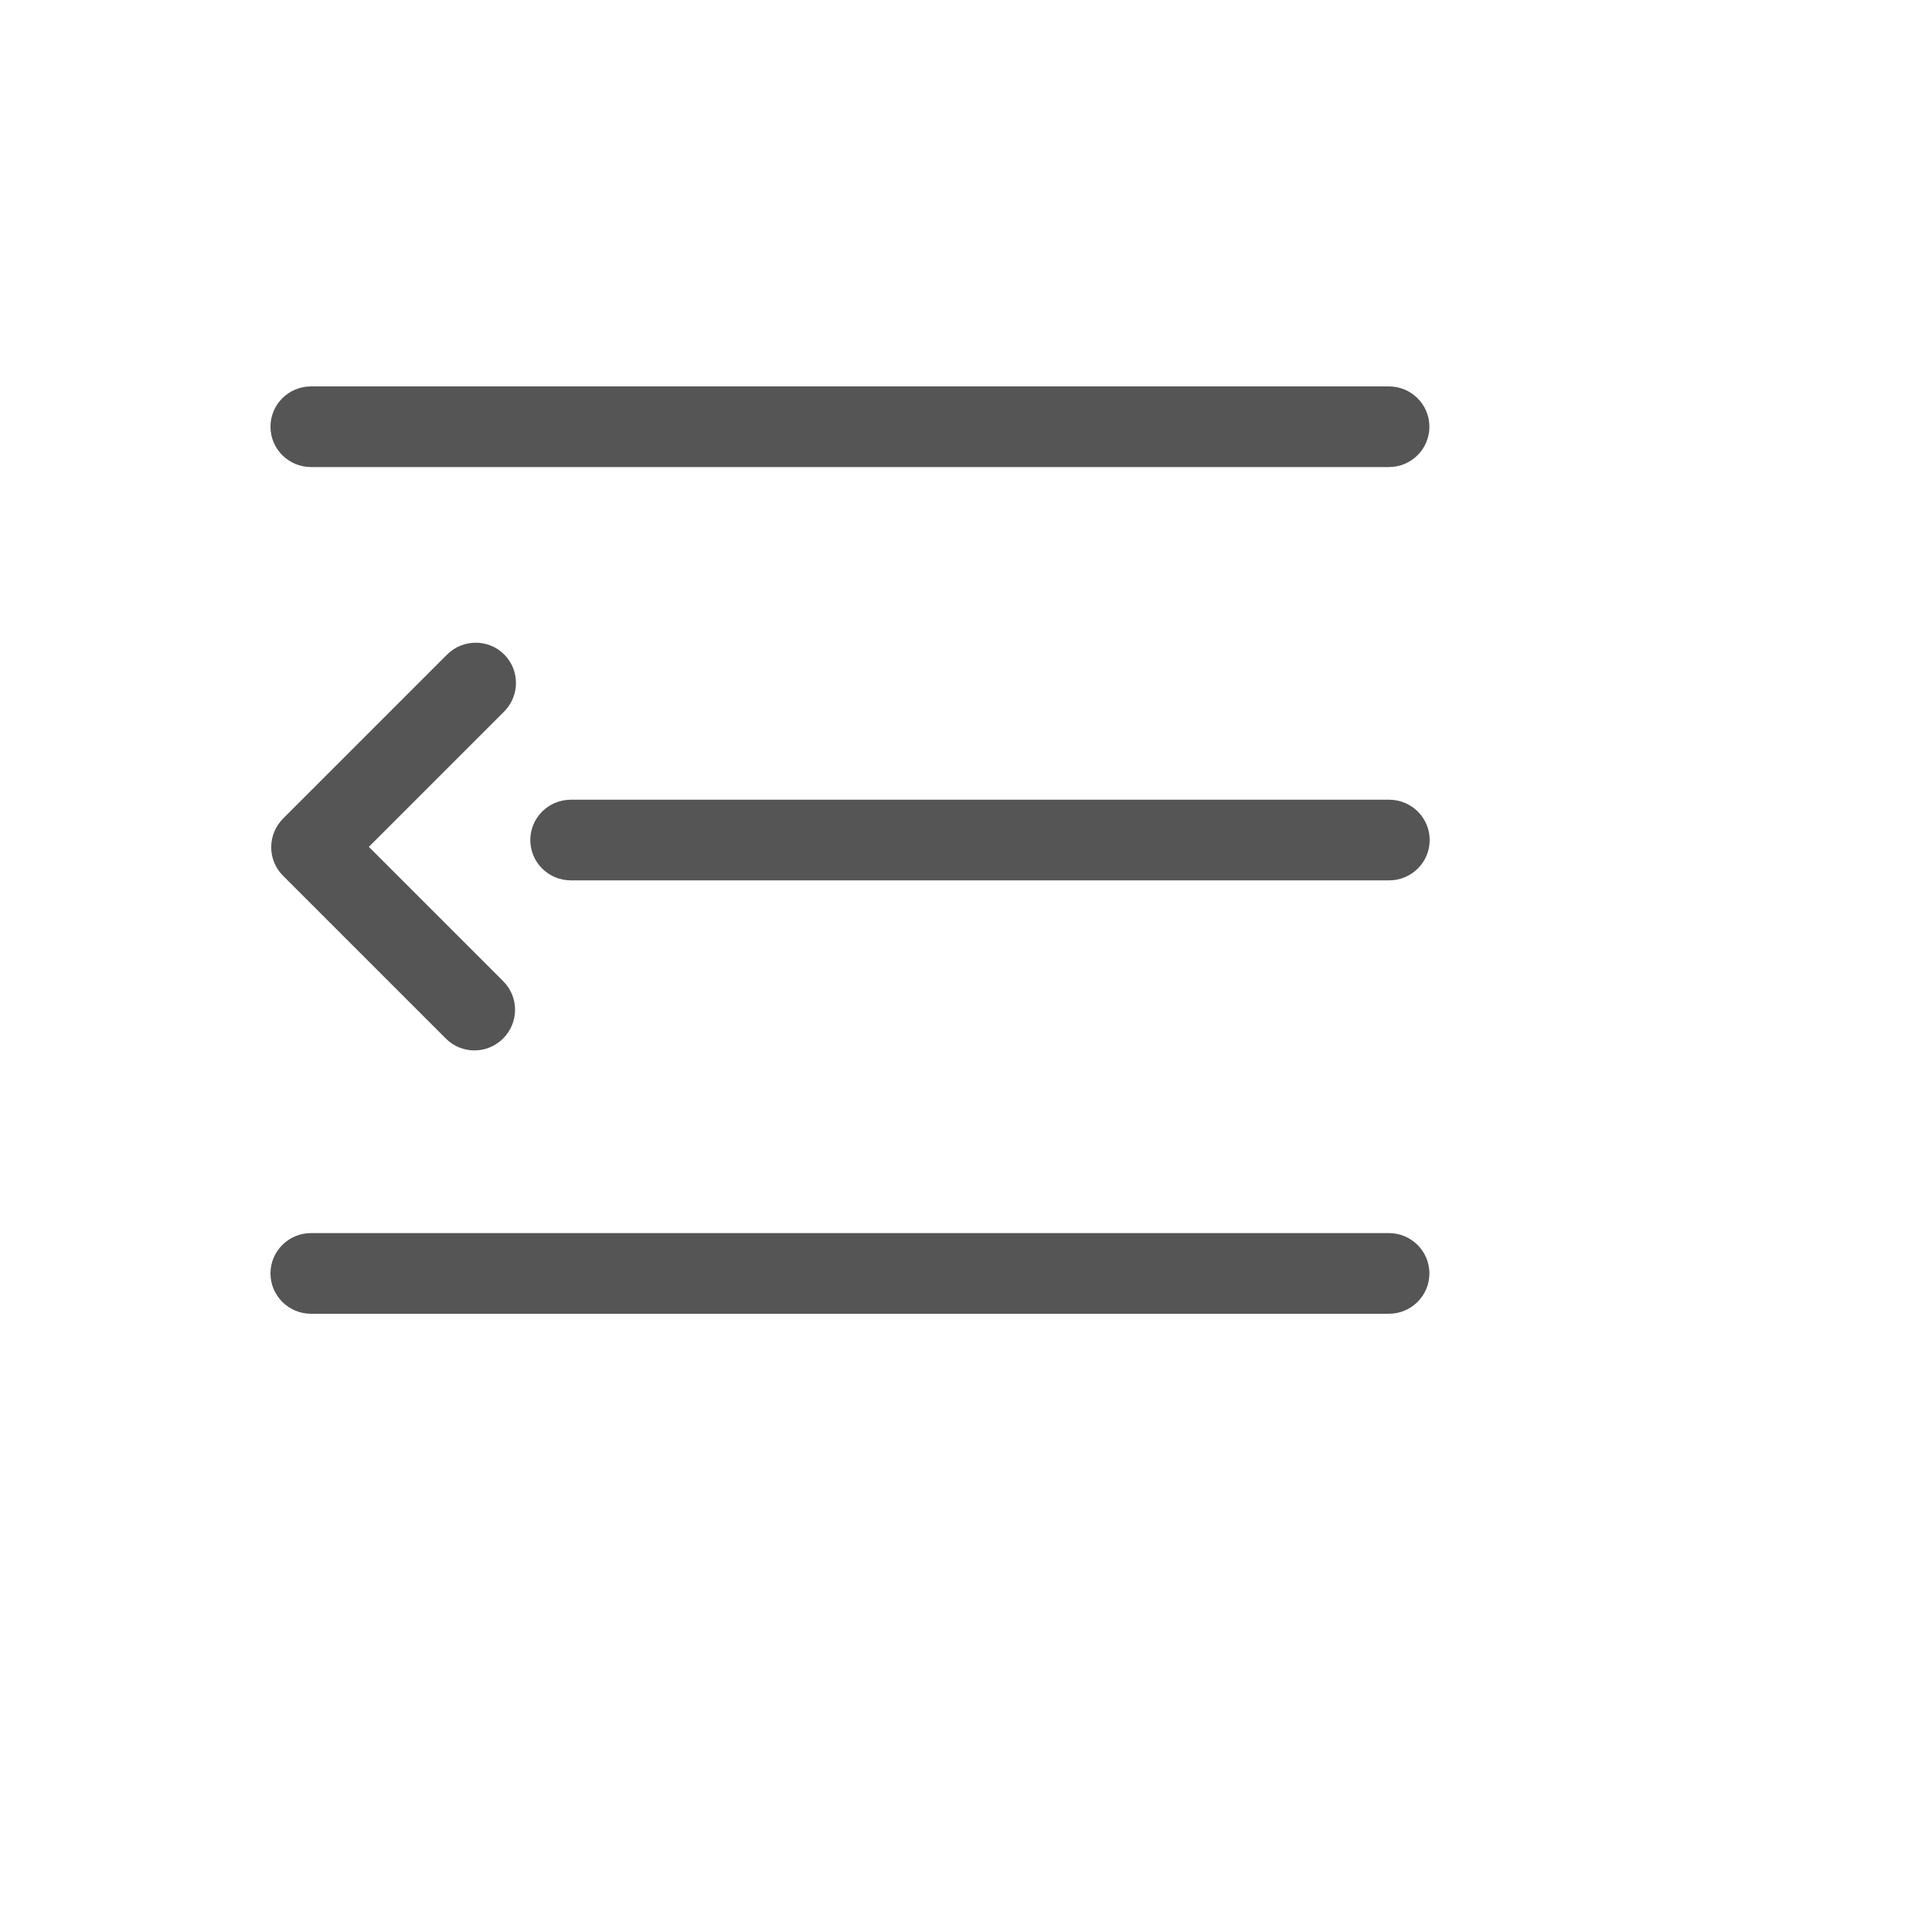 <svg xmlns="http://www.w3.org/2000/svg" version="1.1" xmlns:xlink="http://www.w3.org/1999/xlink" width="100%" height="100%" id="svgWorkerArea" viewBox="-25 -25 625 625" xmlns:idraw="https://idraw.muisca.co" style="background: white;"><defs id="defsdoc"><pattern id="patternBool" x="0" y="0" width="10" height="10" patternUnits="userSpaceOnUse" patternTransform="rotate(35)"><circle cx="5" cy="5" r="4" style="stroke: none;fill: #ff000070;"></circle></pattern></defs><g id="fileImp-948448907" class="cosito"><path id="pathImp-240179137" fill="#555" class="grouped" d="M424.293 373.906C431.539 373.906 437.412 379.748 437.412 386.953 437.412 394.159 431.539 400 424.293 400 424.293 400 75.619 400 75.619 400 68.374 400 62.5 394.159 62.5 386.953 62.5 379.748 68.374 373.906 75.619 373.906 75.619 373.906 424.293 373.906 424.293 373.906 424.293 373.906 424.293 373.906 424.293 373.906M138.109 186.719C143.206 191.813 143.183 200.099 138.059 205.222 138.059 205.221 94.323 248.958 94.323 248.957 94.323 248.958 137.815 292.45 137.815 292.449 142.911 297.544 142.887 305.828 137.764 310.952 132.64 316.075 124.356 316.099 119.262 311.004 119.262 311.003 66.543 258.286 66.543 258.286 61.448 253.191 61.471 244.907 66.595 239.783 66.595 239.783 119.607 186.771 119.607 186.77 124.731 181.647 133.015 181.624 138.109 186.719 138.109 186.719 138.109 186.719 138.109 186.719M424.381 233.706C431.626 233.706 437.5 239.547 437.5 246.753 437.5 253.958 431.626 259.801 424.381 259.8 424.381 259.801 159.676 259.801 159.676 259.8 152.429 259.801 146.554 253.958 146.554 246.753 146.554 239.547 152.429 233.706 159.676 233.706 159.676 233.706 424.381 233.706 424.381 233.706 424.381 233.706 424.381 233.706 424.381 233.706M424.293 100C431.539 100 437.412 105.841 437.412 113.047 437.412 120.252 431.539 126.094 424.293 126.094 424.293 126.094 75.619 126.094 75.619 126.094 68.374 126.094 62.5 120.252 62.5 113.047 62.5 105.841 68.374 100 75.619 100 75.619 100 424.293 100 424.293 100 424.293 100 424.293 100 424.293 100"></path></g></svg>